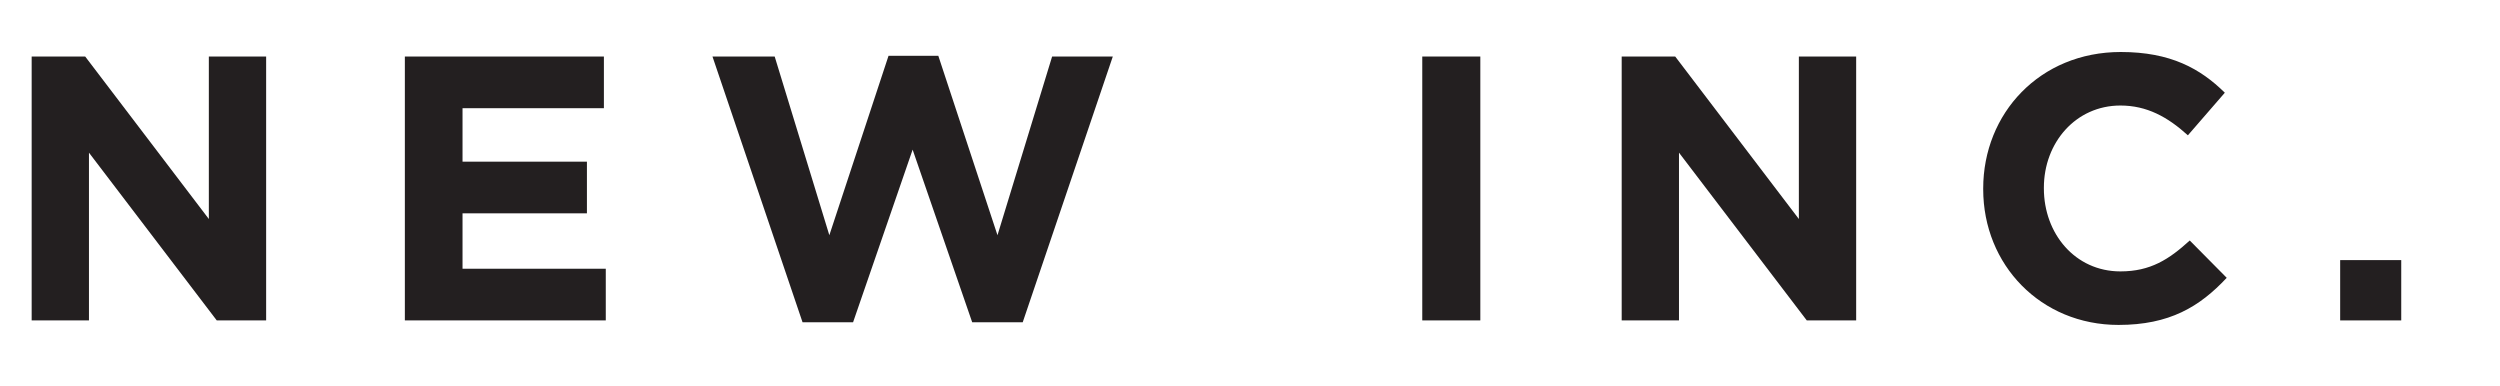 <!-- Generator: Adobe Illustrator 18.1.0, SVG Export Plug-In  -->
<svg version="1.1"
	 xmlns="http://www.w3.org/2000/svg" xmlns:xlink="http://www.w3.org/1999/xlink" xmlns:a="http://ns.adobe.com/AdobeSVGViewerExtensions/3.0/"
	 x="0px" y="0px" width="160.996px" height="24.834px" viewBox="0 0 160.996 24.834" enable-background="new 0 0 160.996 24.834"
	 xml:space="preserve">
<defs>
</defs>
<g>
	<path fill="#231F20" d="M2.039,3.64h3.447l7.963,10.464V3.64h3.69v16.994h-3.181L5.729,9.831v10.803h-3.69V3.64z"/>
	<path fill="#231F20" d="M26.072,3.64h12.818v3.326h-9.104v3.447h8.011v3.326h-8.011v3.568h9.225v3.326H26.072V3.64z"/>
	<path fill="#231F20" d="M45.882,3.64h4.006l3.52,11.508l3.812-11.556h3.205l3.811,11.556L67.755,3.64h3.908l-5.802,17.115h-3.253
		L58.772,9.637l-3.836,11.118h-3.253L45.882,3.64z"/>
	<path fill="#231F20" d="M91.592,3.64h3.739v16.994h-3.739V3.64z"/>
	<path fill="#231F20" d="M104.434,3.64h3.447l7.963,10.464V3.64h3.69v16.994h-3.181l-8.229-10.803v10.803h-3.69V3.64z"/>
	<path fill="#231F20" d="M127.715,12.186v-0.049c0-4.831,3.641-8.788,8.86-8.788c3.205,0,5.123,1.068,6.7,2.622l-2.379,2.743
		c-1.311-1.189-2.646-1.918-4.346-1.918c-2.864,0-4.928,2.379-4.928,5.292v0.049c0,2.913,2.015,5.341,4.928,5.341
		c1.942,0,3.132-0.776,4.467-1.99l2.38,2.403c-1.748,1.869-3.69,3.034-6.968,3.034C131.429,20.925,127.715,17.065,127.715,12.186z"
		/>
	<path fill="#231F20" d="M150.703,16.75h3.933v3.884h-3.933V16.75z"/>
</g>
</svg>